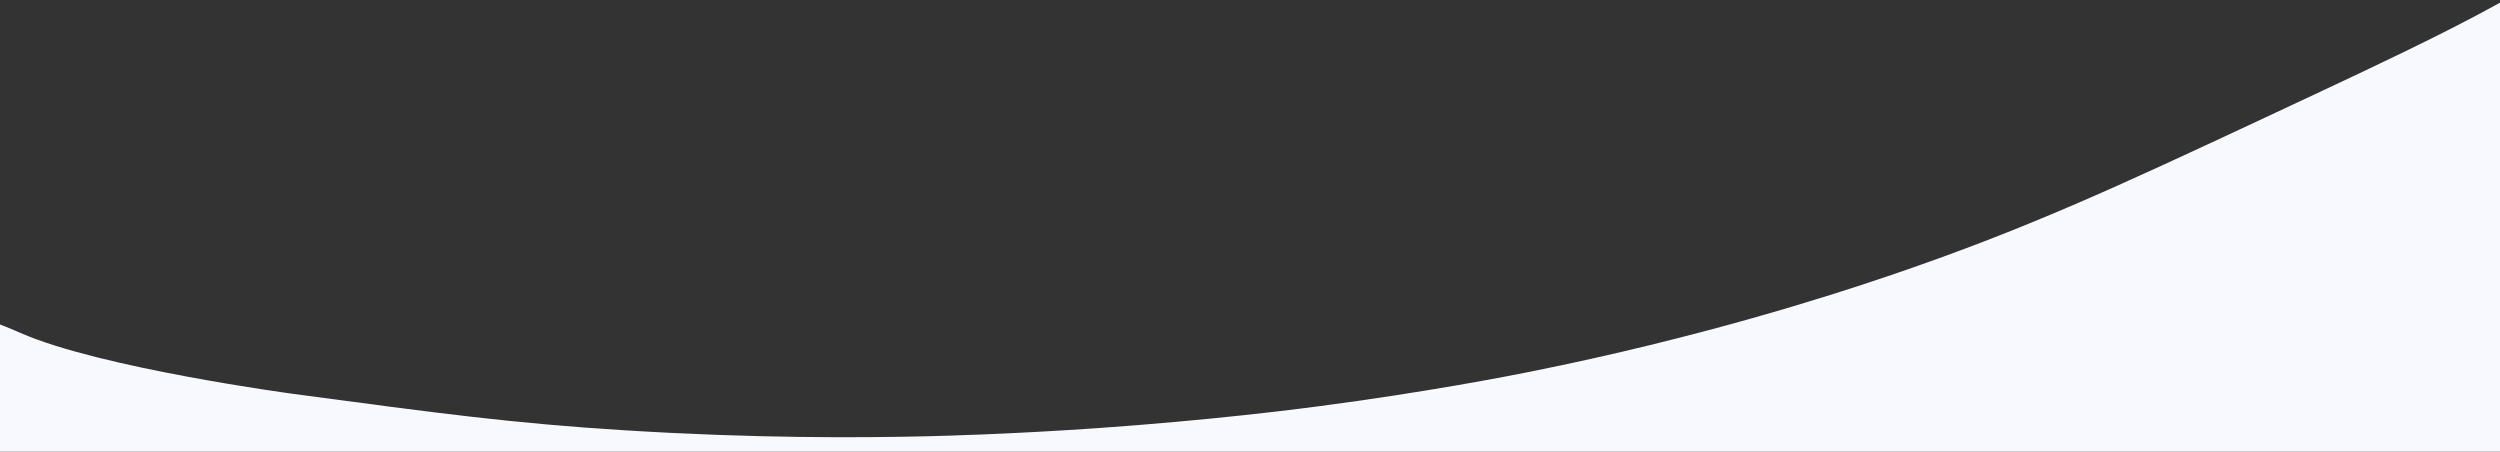 <?xml version="1.0" encoding="utf-8"?>
<!-- Generator: Adobe Illustrator 24.3.0, SVG Export Plug-In . SVG Version: 6.00 Build 0)  -->
<svg version="1.1" id="Layer_1" xmlns="http://www.w3.org/2000/svg" xmlns:xlink="http://www.w3.org/1999/xlink" x="0px" y="0px"
	 viewBox="0 0 3360 607" style="enable-background:new 0 0 3360 607;" xml:space="preserve">
<rect x="0" y="0" width="3360" height="607" fill="#333333" stroke="none"/>
<style type="text/css">
	.st0{fill:#F8F8FF;}
</style>
<path class="st0" d="M-34.2,423.7c33.1,11,56.7,21.6,61.8,23.8c107.4,47.2,366.8,81.9,366.8,81.9c197,26.4,295.6,39.6,445,48.9
	c175.2,11,317,10.1,403.9,8.1c26.4-0.6,115.3-2.9,232-11c151.1-10.6,264.3-25.1,295-29.1c148.4-19.4,259.8-41.4,287.2-46.9
	c226.4-45.4,400.7-101.4,479.1-128c185.6-62.8,311.9-121.9,506.9-213c201.1-94,301.6-141,408.5-209.6
	c114.7-73.6,205.2-146,218-132.5c18.3,19.3-185.5,144.6-195.3,335.2c-7.7,148.9,110.5,192.5,151.6,427c9.8,56,30.8,175.7,1.5,253.6
	c-83.3,221.3-600.5,178.1-1184.2,200.4c-925.2,35.3-1429.1,212.8-2102.7,56.4C221,1061.1-15,997-152,795.5
	c-117.5-172.8-133.9-405.2-85.9-428.9c15.2-7.5,25.8,11.5,122.5,35.3C-89.4,408.4-68.2,412.4-34.2,423.7z"/>
</svg>
